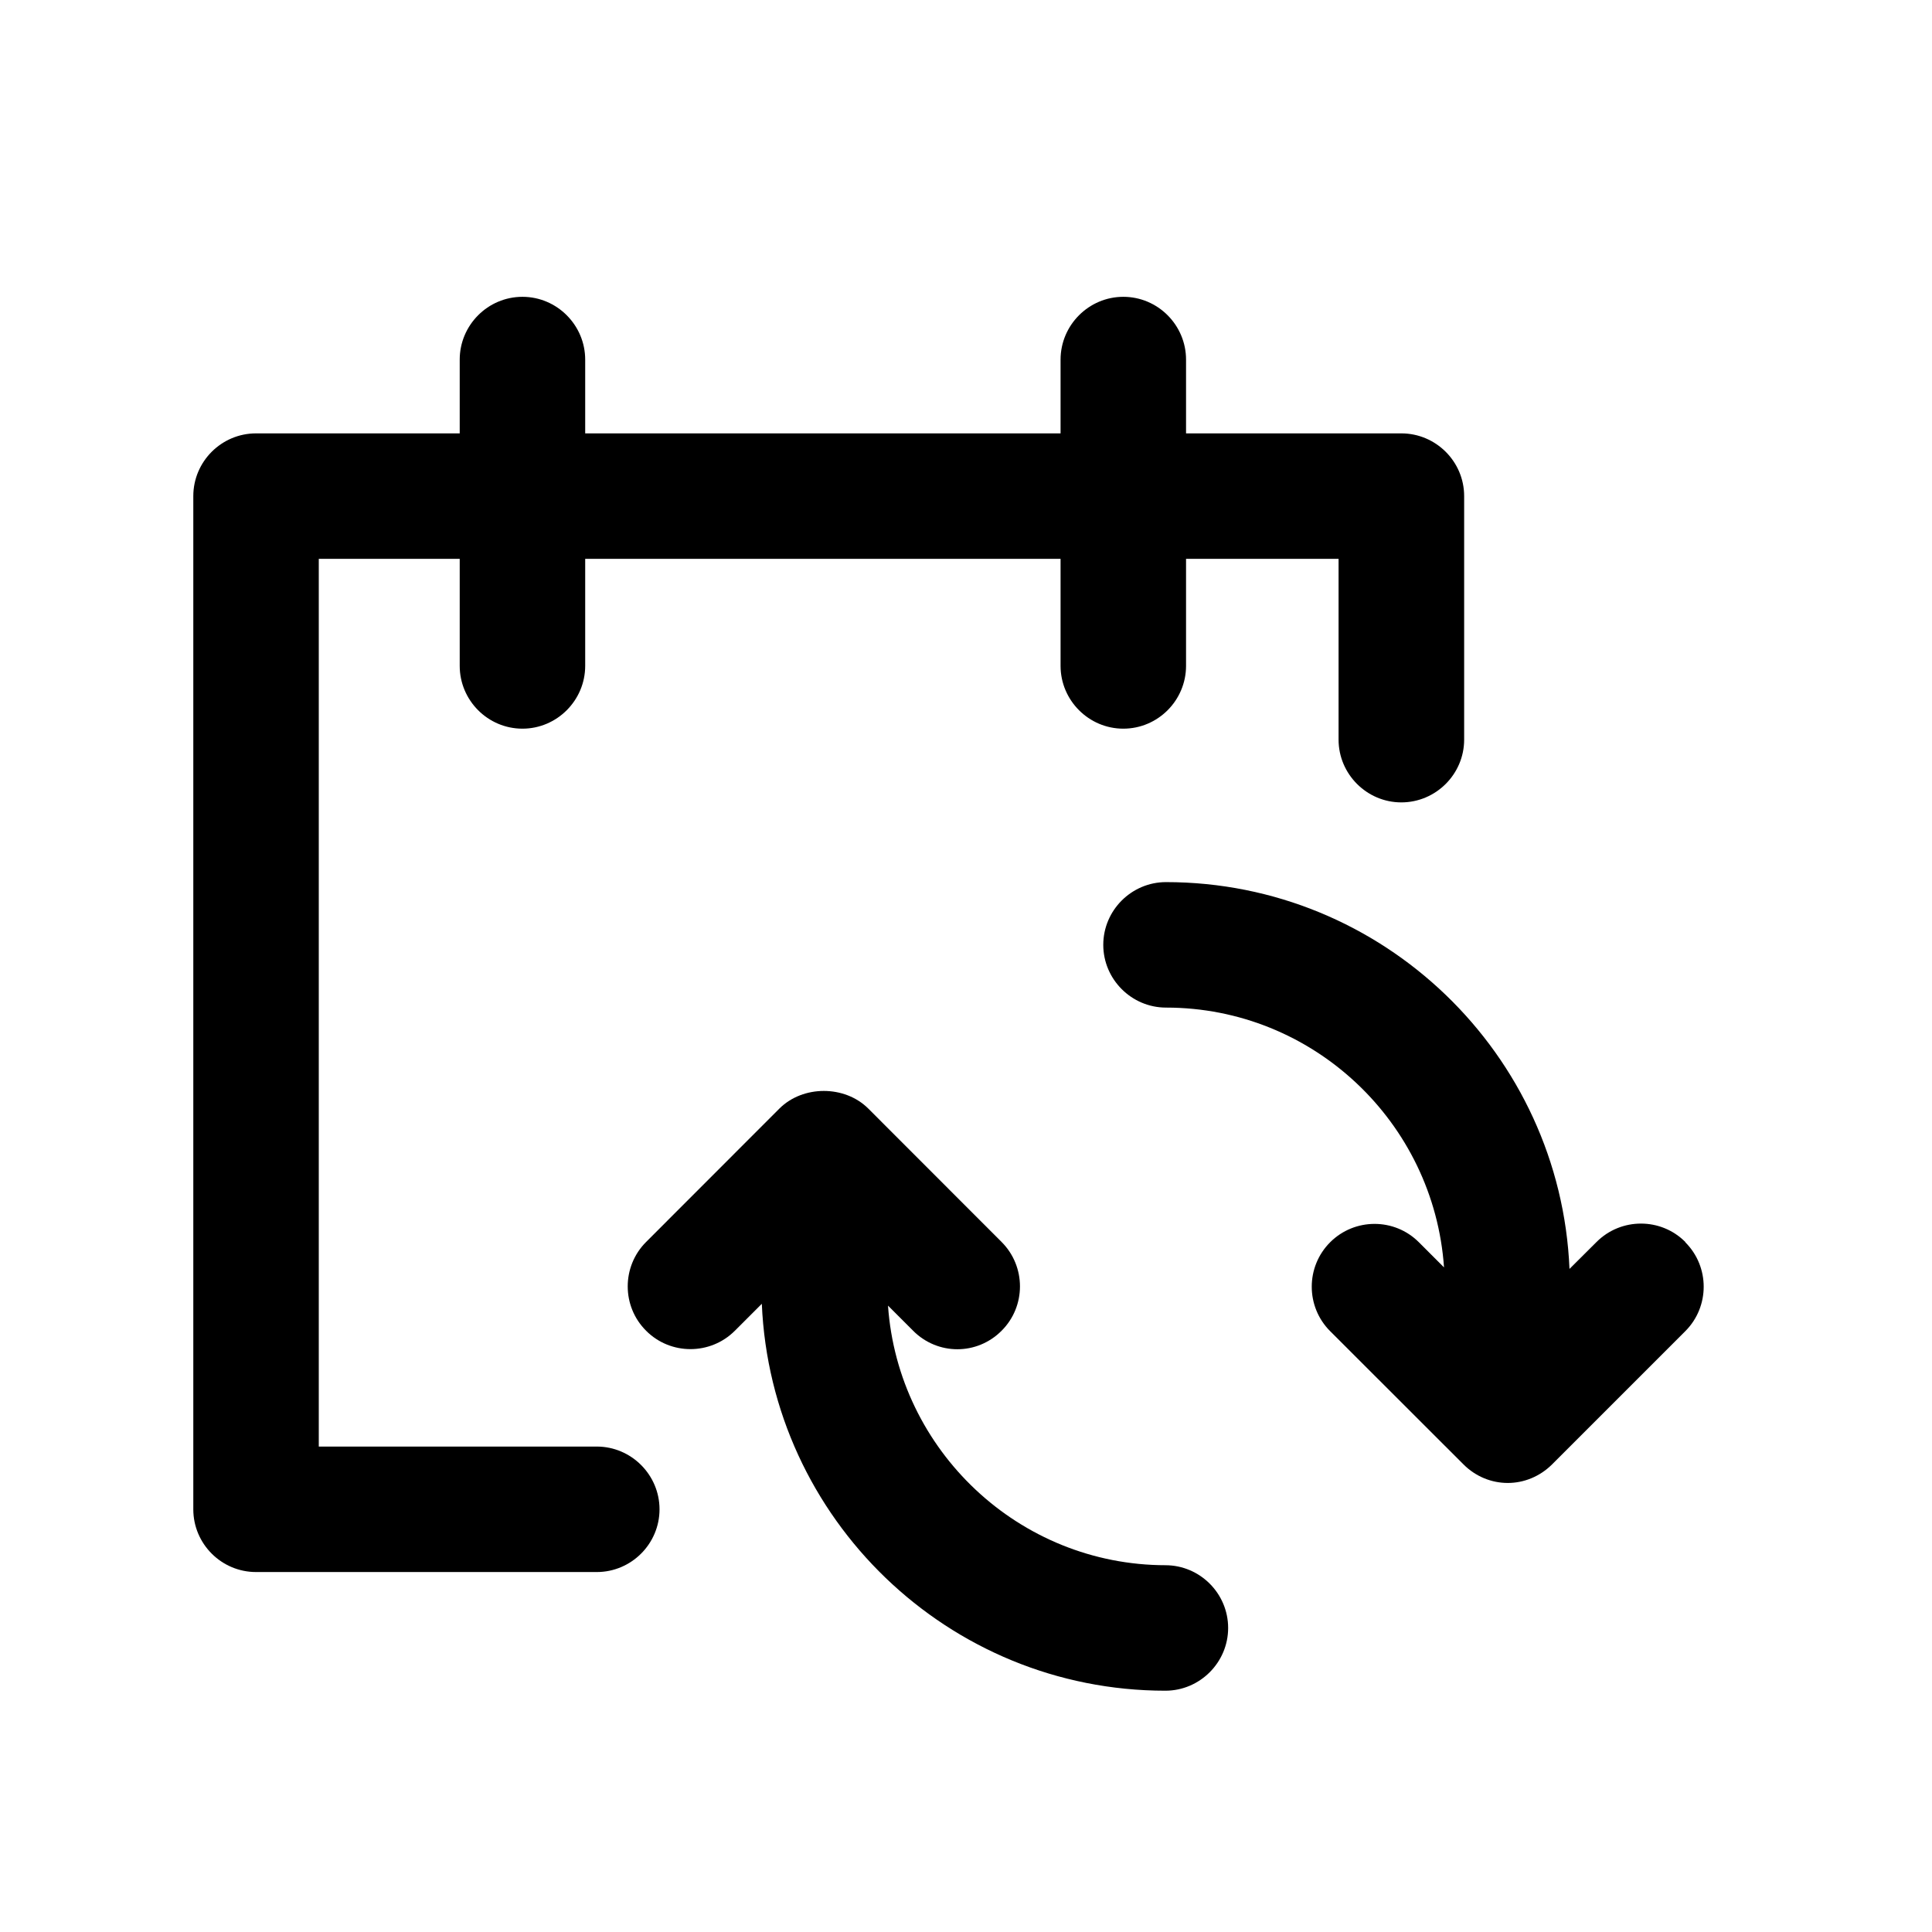 <svg width="19" height="19" viewBox="0 0 19 19" fill="none" xmlns="http://www.w3.org/2000/svg">
<path d="M13.781 4.262H11.664V3.537C11.664 3.197 11.387 2.919 11.047 2.919C10.708 2.919 10.43 3.197 10.43 3.537V4.262H5.755V3.537C5.755 3.197 5.477 2.919 5.138 2.919C4.798 2.919 4.521 3.197 4.521 3.537V4.262H2.518C2.178 4.262 1.901 4.539 1.901 4.879V14.843C1.901 15.183 2.178 15.46 2.518 15.46H5.869C6.208 15.46 6.486 15.183 6.486 14.843C6.486 14.504 6.208 14.226 5.869 14.226H3.135V5.496H4.521V6.548C4.521 6.888 4.798 7.166 5.138 7.166C5.477 7.166 5.755 6.888 5.755 6.548V5.496H10.43V6.548C10.43 6.888 10.708 7.166 11.047 7.166C11.387 7.166 11.664 6.888 11.664 6.548V5.496H13.164V7.274C13.164 7.613 13.442 7.891 13.781 7.891C14.121 7.891 14.399 7.613 14.399 7.274V4.879C14.399 4.539 14.121 4.262 13.781 4.262Z" fill="black"/>
<path d="M11.467 15.393C10.02 15.393 8.832 14.263 8.733 12.84L8.98 13.087C9.1 13.208 9.258 13.269 9.415 13.269C9.572 13.269 9.73 13.208 9.85 13.087C10.091 12.847 10.091 12.455 9.85 12.214L8.539 10.902C8.307 10.671 7.897 10.671 7.665 10.902L6.354 12.214C6.113 12.455 6.113 12.847 6.354 13.087C6.594 13.328 6.986 13.328 7.227 13.087L7.492 12.822C7.582 14.936 9.325 16.627 11.461 16.627C11.8 16.627 12.078 16.349 12.078 16.01C12.078 15.67 11.8 15.393 11.461 15.393H11.467Z" fill="black"/>
<path d="M16.574 12.214C16.334 11.973 15.942 11.973 15.701 12.214L15.435 12.479C15.346 10.366 13.602 8.675 11.467 8.675C11.128 8.675 10.85 8.952 10.85 9.292C10.85 9.631 11.128 9.909 11.467 9.909C12.914 9.909 14.102 11.038 14.201 12.464L13.954 12.217C13.714 11.976 13.322 11.976 13.081 12.217C12.84 12.458 12.84 12.85 13.081 13.091L14.393 14.402C14.513 14.522 14.67 14.584 14.828 14.584C14.985 14.584 15.142 14.522 15.263 14.402L16.574 13.091C16.815 12.85 16.815 12.458 16.574 12.217V12.214Z" fill="black"/>
</svg>
